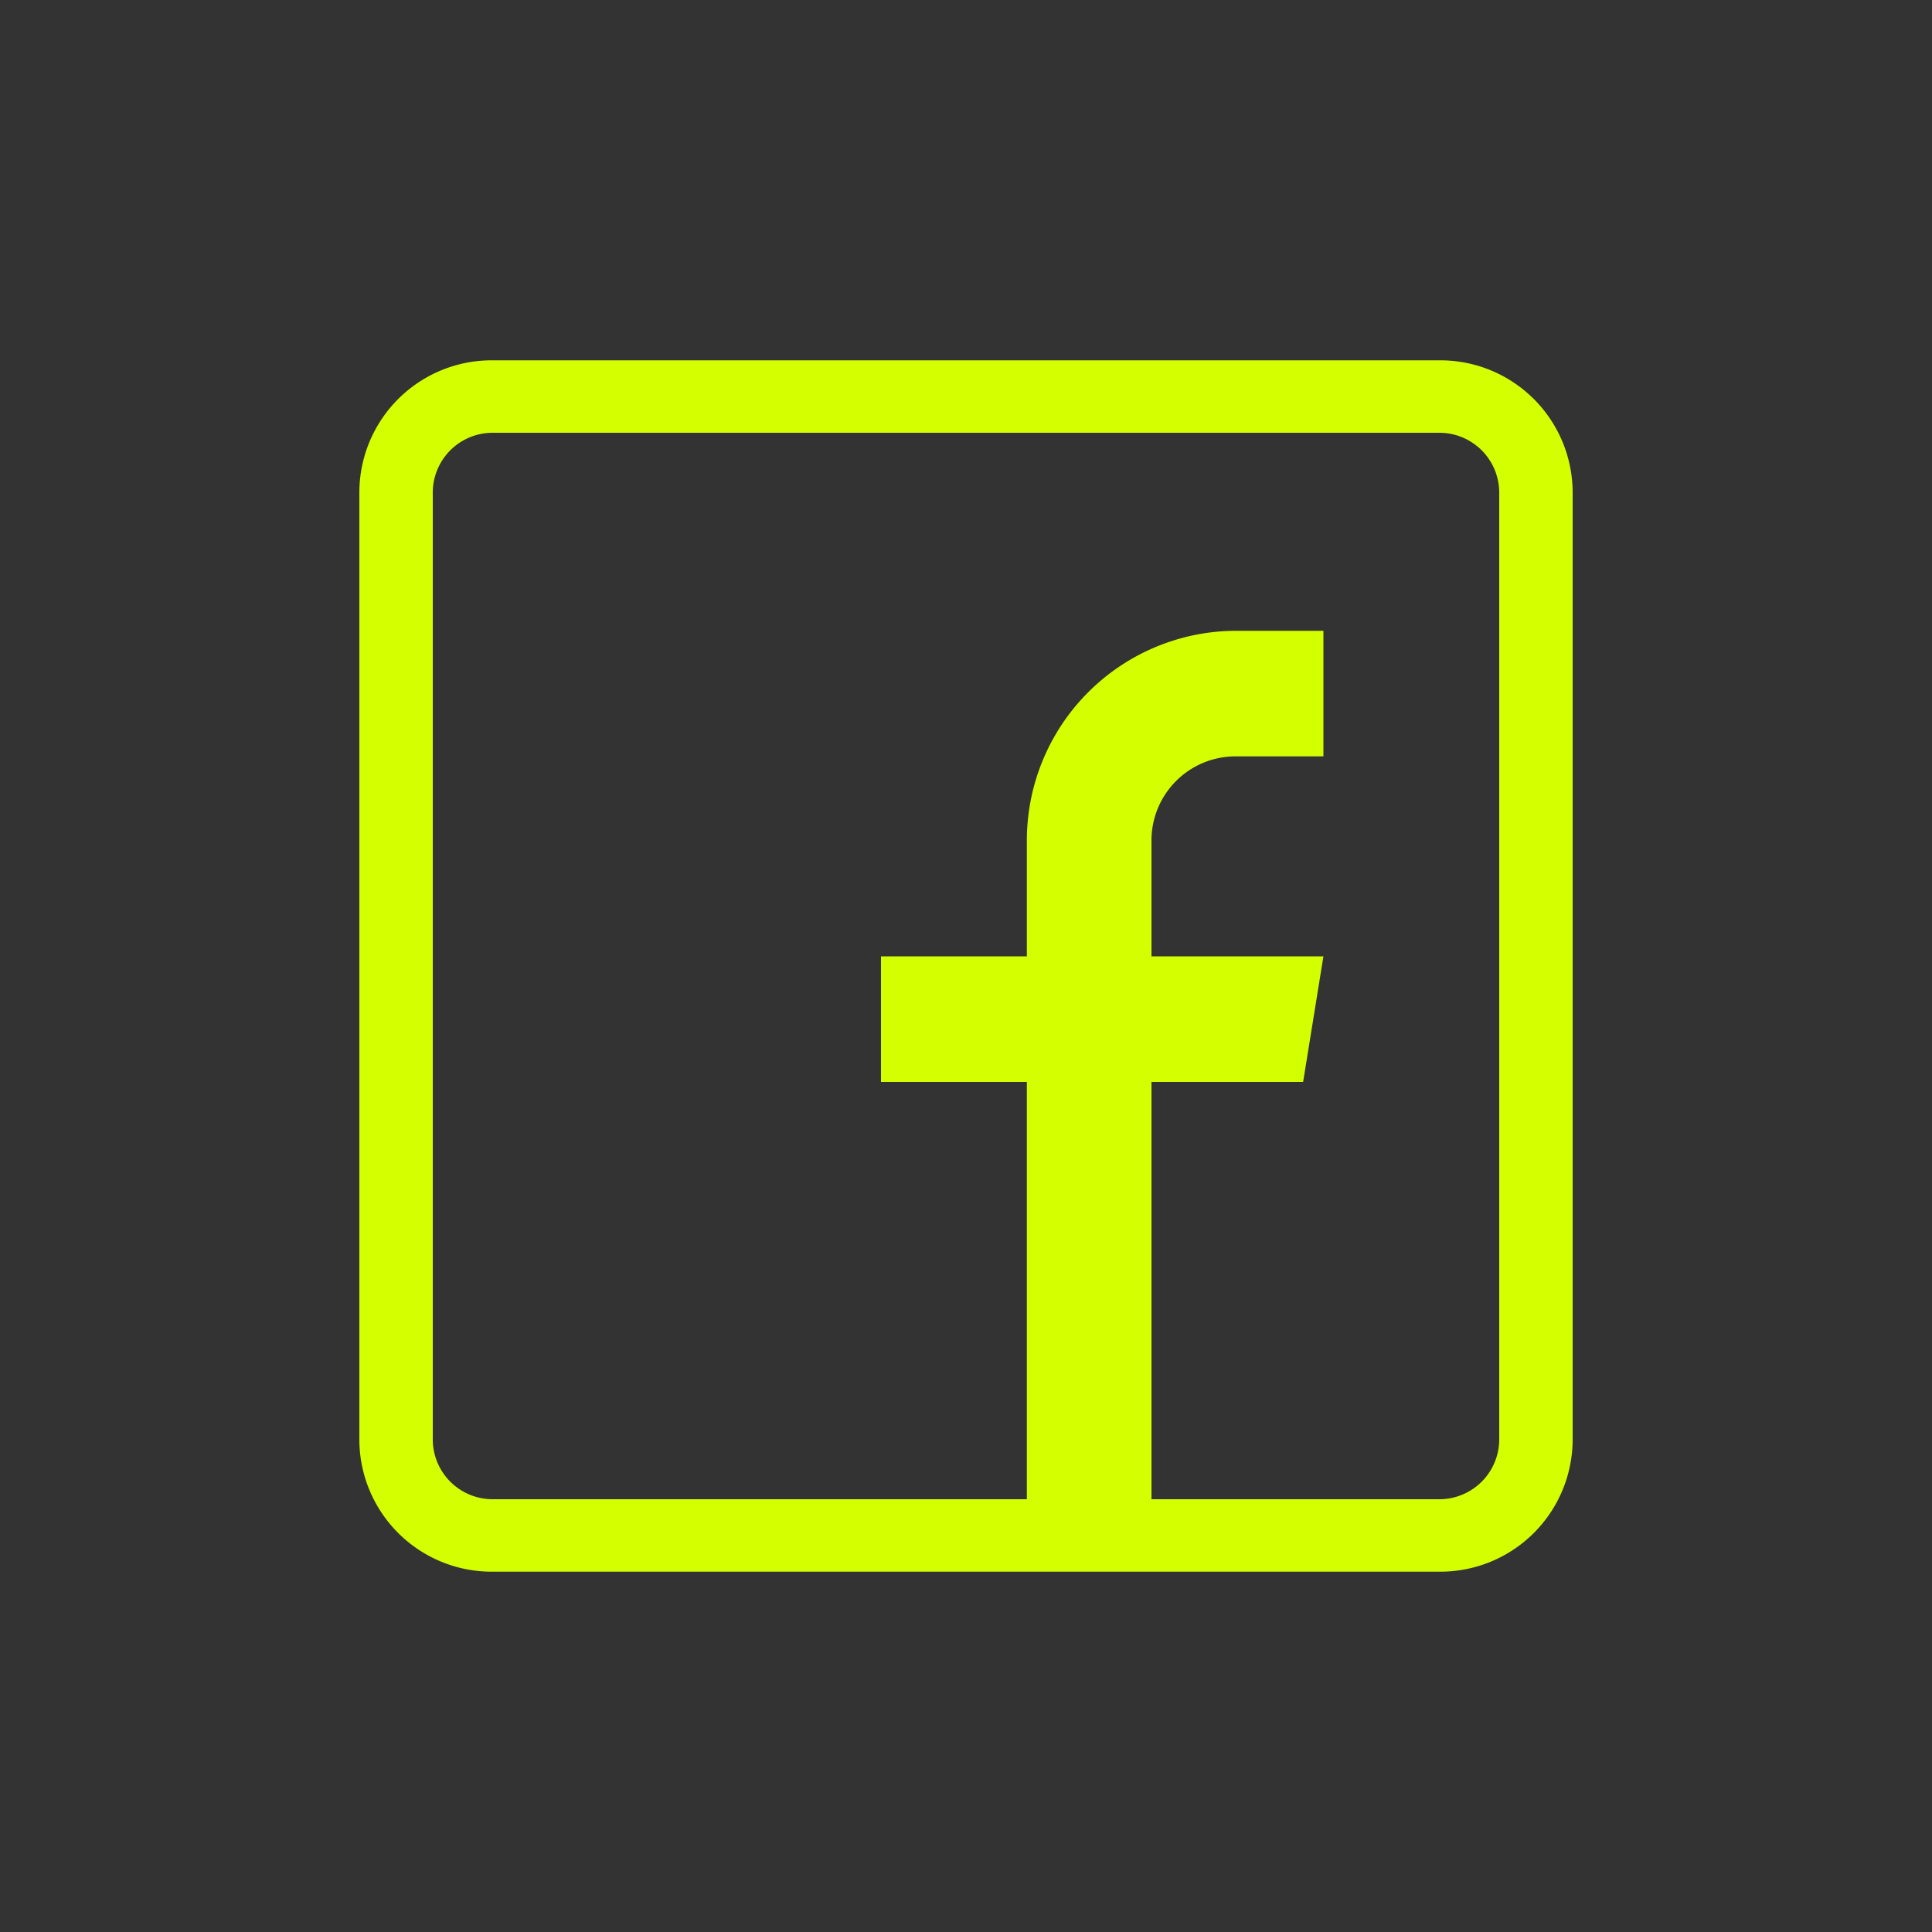<svg id="Layer_1" data-name="Layer 1" xmlns="http://www.w3.org/2000/svg" viewBox="0 0 200 200"><rect x="0" y="0" width="200" height="200" fill="#333333" stroke="none"/><defs><style>.cls-1{fill:#d4ff01;}</style></defs><path class="cls-1" d="M51,162.7A13.7,13.7,0,0,1,37.2,149V51A13.7,13.7,0,0,1,51,37.3h98A13.7,13.7,0,0,1,162.8,51v98A13.7,13.7,0,0,1,149,162.7Zm68.2-7.5H149a6.2,6.2,0,0,0,6.2-6.2V51a6.2,6.2,0,0,0-6.2-6.2H51A6.2,6.2,0,0,0,44.8,51v98a6.2,6.2,0,0,0,6.2,6.2h55.3V112H91.2V99h15.1V87A21.7,21.7,0,0,1,128,65.3h9v13h-9a8.7,8.7,0,0,0-8.8,8.7V99H137l-2.1,13H119.2Z"/></svg>